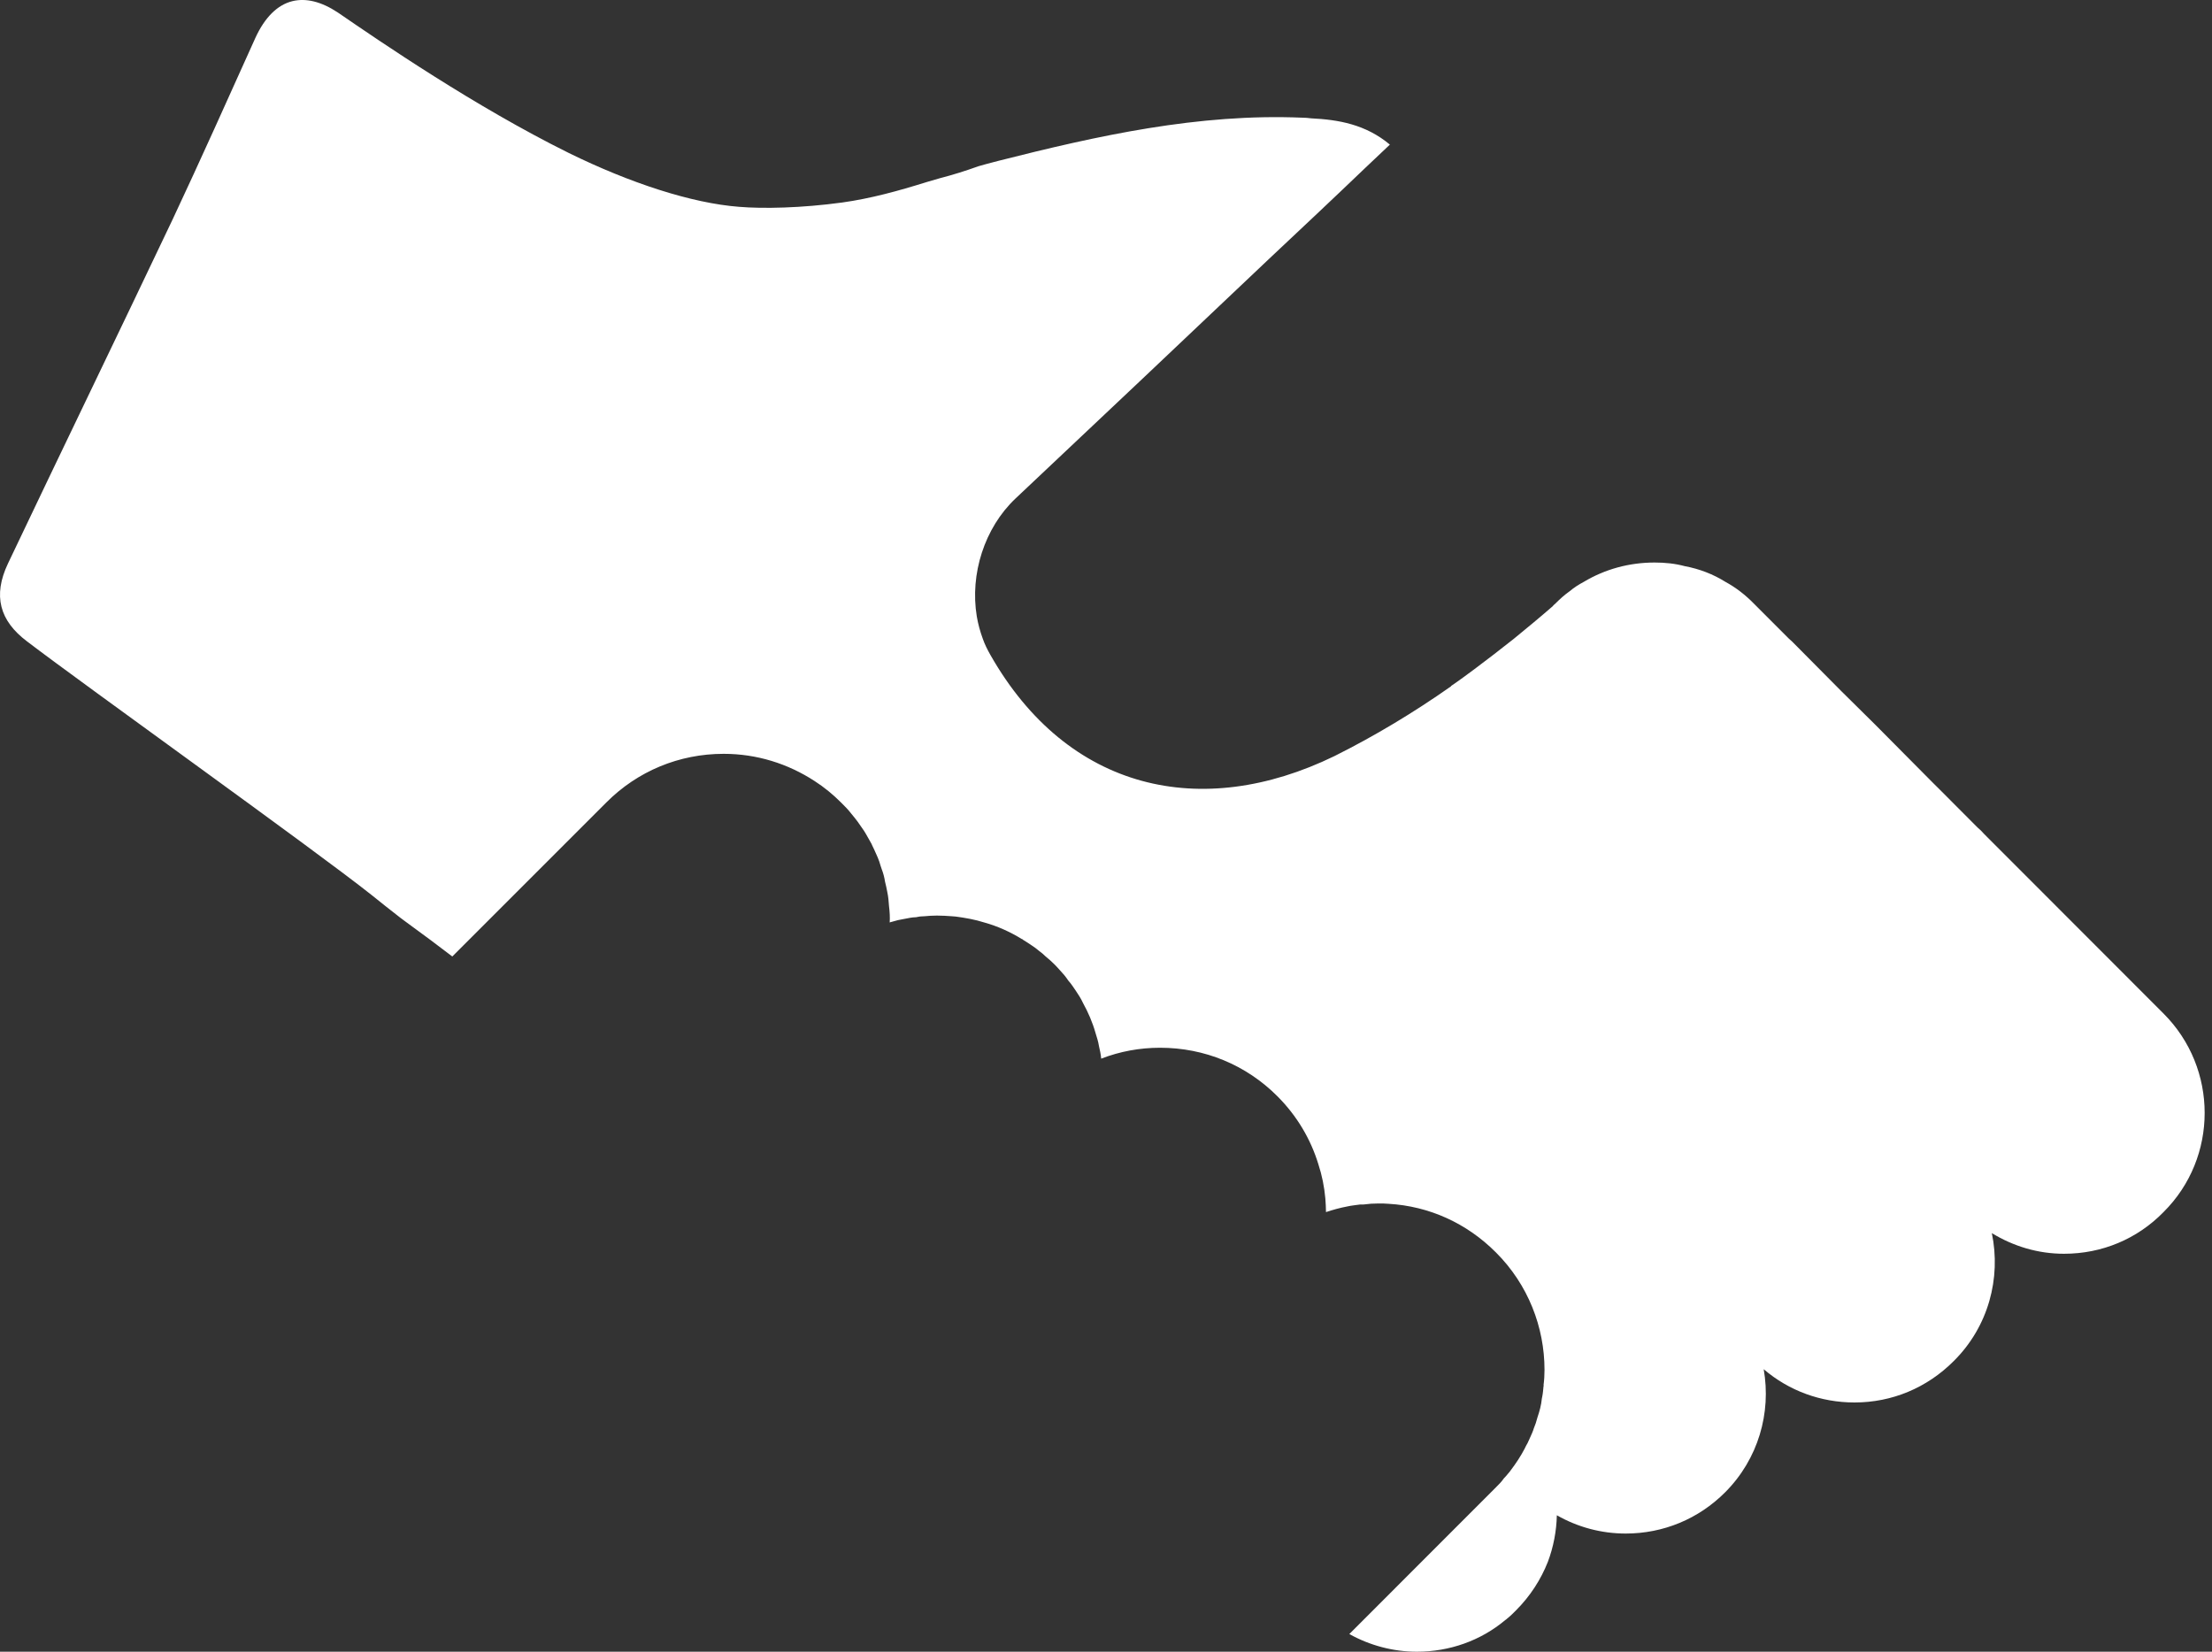 <?xml version="1.0" encoding="UTF-8"?> <svg xmlns="http://www.w3.org/2000/svg" width="75" height="56" viewBox="0 0 75 56" fill="none"><rect x="0" y="0" width="75" height="56" fill="#333333" stroke="none"/> <path d="M67.276 28.278C67.209 28.2 67.129 28.12 67.049 28.054L65.775 26.776L65.551 26.554L63.58 24.568L62.438 23.439L60.759 21.747L60.657 21.656L59.473 20.471C59.178 20.168 58.852 19.918 58.503 19.728C58.085 19.466 57.613 19.286 57.126 19.196C56.799 19.107 56.451 19.072 56.101 19.072C55.244 19.072 54.42 19.296 53.699 19.728C53.53 19.819 53.371 19.918 53.224 20.043C53.045 20.168 52.887 20.313 52.729 20.471C52.706 20.492 52.672 20.516 52.649 20.551C52.221 20.924 51.77 21.295 51.331 21.655C50.892 22.004 50.45 22.344 50 22.681C49.74 22.873 49.469 23.076 49.201 23.257V23.267C47.947 24.149 46.617 24.951 45.241 25.637C40.742 27.824 36.209 26.821 33.582 22.208C33.48 22.028 33.389 21.848 33.322 21.655C33.231 21.406 33.163 21.158 33.119 20.899C32.882 19.466 33.379 17.9 34.427 16.906C37.303 14.199 40.18 11.479 43.044 8.762C44.113 7.758 45.196 6.742 46.291 5.692C46.562 5.433 46.844 5.173 47.125 4.903C46.302 4.214 45.378 4.057 44.453 4.012C44.351 3.999 44.261 3.99 44.159 3.99C40.629 3.842 37.225 4.598 33.841 5.456C33.695 5.49 33.56 5.535 33.413 5.569C33.333 5.592 33.254 5.614 33.176 5.636C32.735 5.794 32.307 5.929 31.868 6.042C31.709 6.087 31.564 6.132 31.405 6.177C30.469 6.47 29.521 6.731 28.562 6.865C27.165 7.056 25.868 7.08 25.056 7.012C23.454 6.888 21.368 6.21 19.282 5.185C16.09 3.604 12.899 1.415 11.455 0.424C10.891 0.051 10.374 -0.073 9.912 0.04C9.404 0.165 8.976 0.593 8.66 1.282C7.735 3.334 6.811 5.399 5.852 7.441C4.003 11.334 2.12 15.213 0.27 19.106C-0.249 20.2 -0.011 21.046 0.914 21.744C2.909 23.267 10.633 28.784 12.595 30.341C12.889 30.579 13.216 30.838 13.565 31.109C13.609 31.142 13.654 31.177 13.7 31.21C14.332 31.672 14.884 32.08 15.336 32.429L20.557 27.208C21.616 26.145 23.026 25.558 24.537 25.558C25.653 25.558 26.712 25.888 27.626 26.485C27.941 26.687 28.246 26.938 28.517 27.209C28.64 27.332 28.765 27.455 28.866 27.59C28.945 27.681 29.012 27.771 29.08 27.859C29.148 27.962 29.227 28.065 29.294 28.166C29.374 28.29 29.44 28.424 29.509 28.538C29.52 28.57 29.554 28.604 29.566 28.649C29.611 28.75 29.668 28.852 29.703 28.944C29.747 29.032 29.78 29.123 29.814 29.213C29.837 29.305 29.87 29.384 29.894 29.464C29.95 29.608 29.985 29.746 30.007 29.889C30.04 30.014 30.062 30.127 30.086 30.251C30.121 30.41 30.131 30.568 30.143 30.725C30.166 30.906 30.178 31.098 30.166 31.277C30.188 31.266 30.222 31.255 30.233 31.255C30.379 31.21 30.515 31.177 30.661 31.155C30.786 31.133 30.922 31.098 31.057 31.098C31.146 31.076 31.237 31.065 31.339 31.065C31.485 31.052 31.62 31.042 31.767 31.042C31.936 31.042 32.116 31.053 32.274 31.065C32.319 31.065 32.365 31.076 32.41 31.076C32.736 31.12 33.064 31.177 33.379 31.278C33.819 31.4 34.249 31.593 34.653 31.842C34.665 31.842 34.676 31.842 34.688 31.864C34.79 31.922 34.881 31.989 34.97 32.046C35.061 32.104 35.151 32.171 35.241 32.248C35.32 32.306 35.388 32.361 35.454 32.429C35.554 32.509 35.656 32.6 35.747 32.691C35.872 32.815 35.974 32.94 36.087 33.063C36.132 33.12 36.176 33.176 36.221 33.245C36.323 33.357 36.39 33.468 36.469 33.58C36.56 33.717 36.65 33.851 36.718 34.001C36.898 34.327 37.044 34.664 37.146 35.026C37.191 35.171 37.236 35.308 37.259 35.454C37.292 35.602 37.326 35.75 37.337 35.893C37.968 35.648 38.644 35.523 39.333 35.523C40.844 35.523 42.254 36.107 43.313 37.169C43.979 37.836 44.441 38.625 44.7 39.471C44.825 39.853 44.902 40.238 44.937 40.633C44.948 40.791 44.959 40.948 44.959 41.095C45.196 41.017 45.434 40.95 45.681 40.904C45.827 40.87 45.972 40.86 46.121 40.837H46.234C46.403 40.814 46.572 40.803 46.74 40.803C46.854 40.803 46.965 40.803 47.08 40.814C48.456 40.894 49.73 41.469 50.722 42.464C51.816 43.557 52.368 45.001 52.368 46.445C52.368 46.624 52.358 46.794 52.335 46.964C52.347 46.976 52.347 46.986 52.335 46.997C52.323 47.123 52.313 47.248 52.29 47.358C52.29 47.381 52.278 47.392 52.278 47.416C52.257 47.642 52.2 47.844 52.132 48.046C52.097 48.183 52.053 48.317 51.996 48.453C51.996 48.453 51.996 48.466 51.986 48.487C51.963 48.544 51.941 48.611 51.906 48.679C51.873 48.759 51.828 48.85 51.793 48.928C51.759 48.984 51.724 49.052 51.693 49.119C51.557 49.379 51.4 49.615 51.22 49.853C51.198 49.886 51.162 49.931 51.129 49.966C51.084 50.021 51.038 50.077 50.992 50.121C50.914 50.235 50.812 50.338 50.722 50.426L45.75 55.401C46.438 55.784 47.228 56 48.04 56C49.145 56 50.204 55.627 51.038 54.927C51.06 54.914 51.073 54.904 51.095 54.882C51.197 54.803 51.3 54.701 51.4 54.6C51.886 54.114 52.245 53.552 52.482 52.953C52.673 52.446 52.775 51.903 52.786 51.374C53.496 51.779 54.297 51.994 55.12 51.994C56.396 51.994 57.591 51.499 58.492 50.596C59.619 49.467 60.06 47.9 59.8 46.422C60.658 47.156 61.74 47.55 62.879 47.55C64.152 47.55 65.336 47.053 66.239 46.15C67.424 44.978 67.852 43.33 67.535 41.808C68.269 42.257 69.104 42.508 69.983 42.508C71.268 42.508 72.464 42.009 73.356 41.095C75.216 39.247 75.216 36.223 73.356 34.363L67.276 28.278Z" fill="white"></path> </svg> 